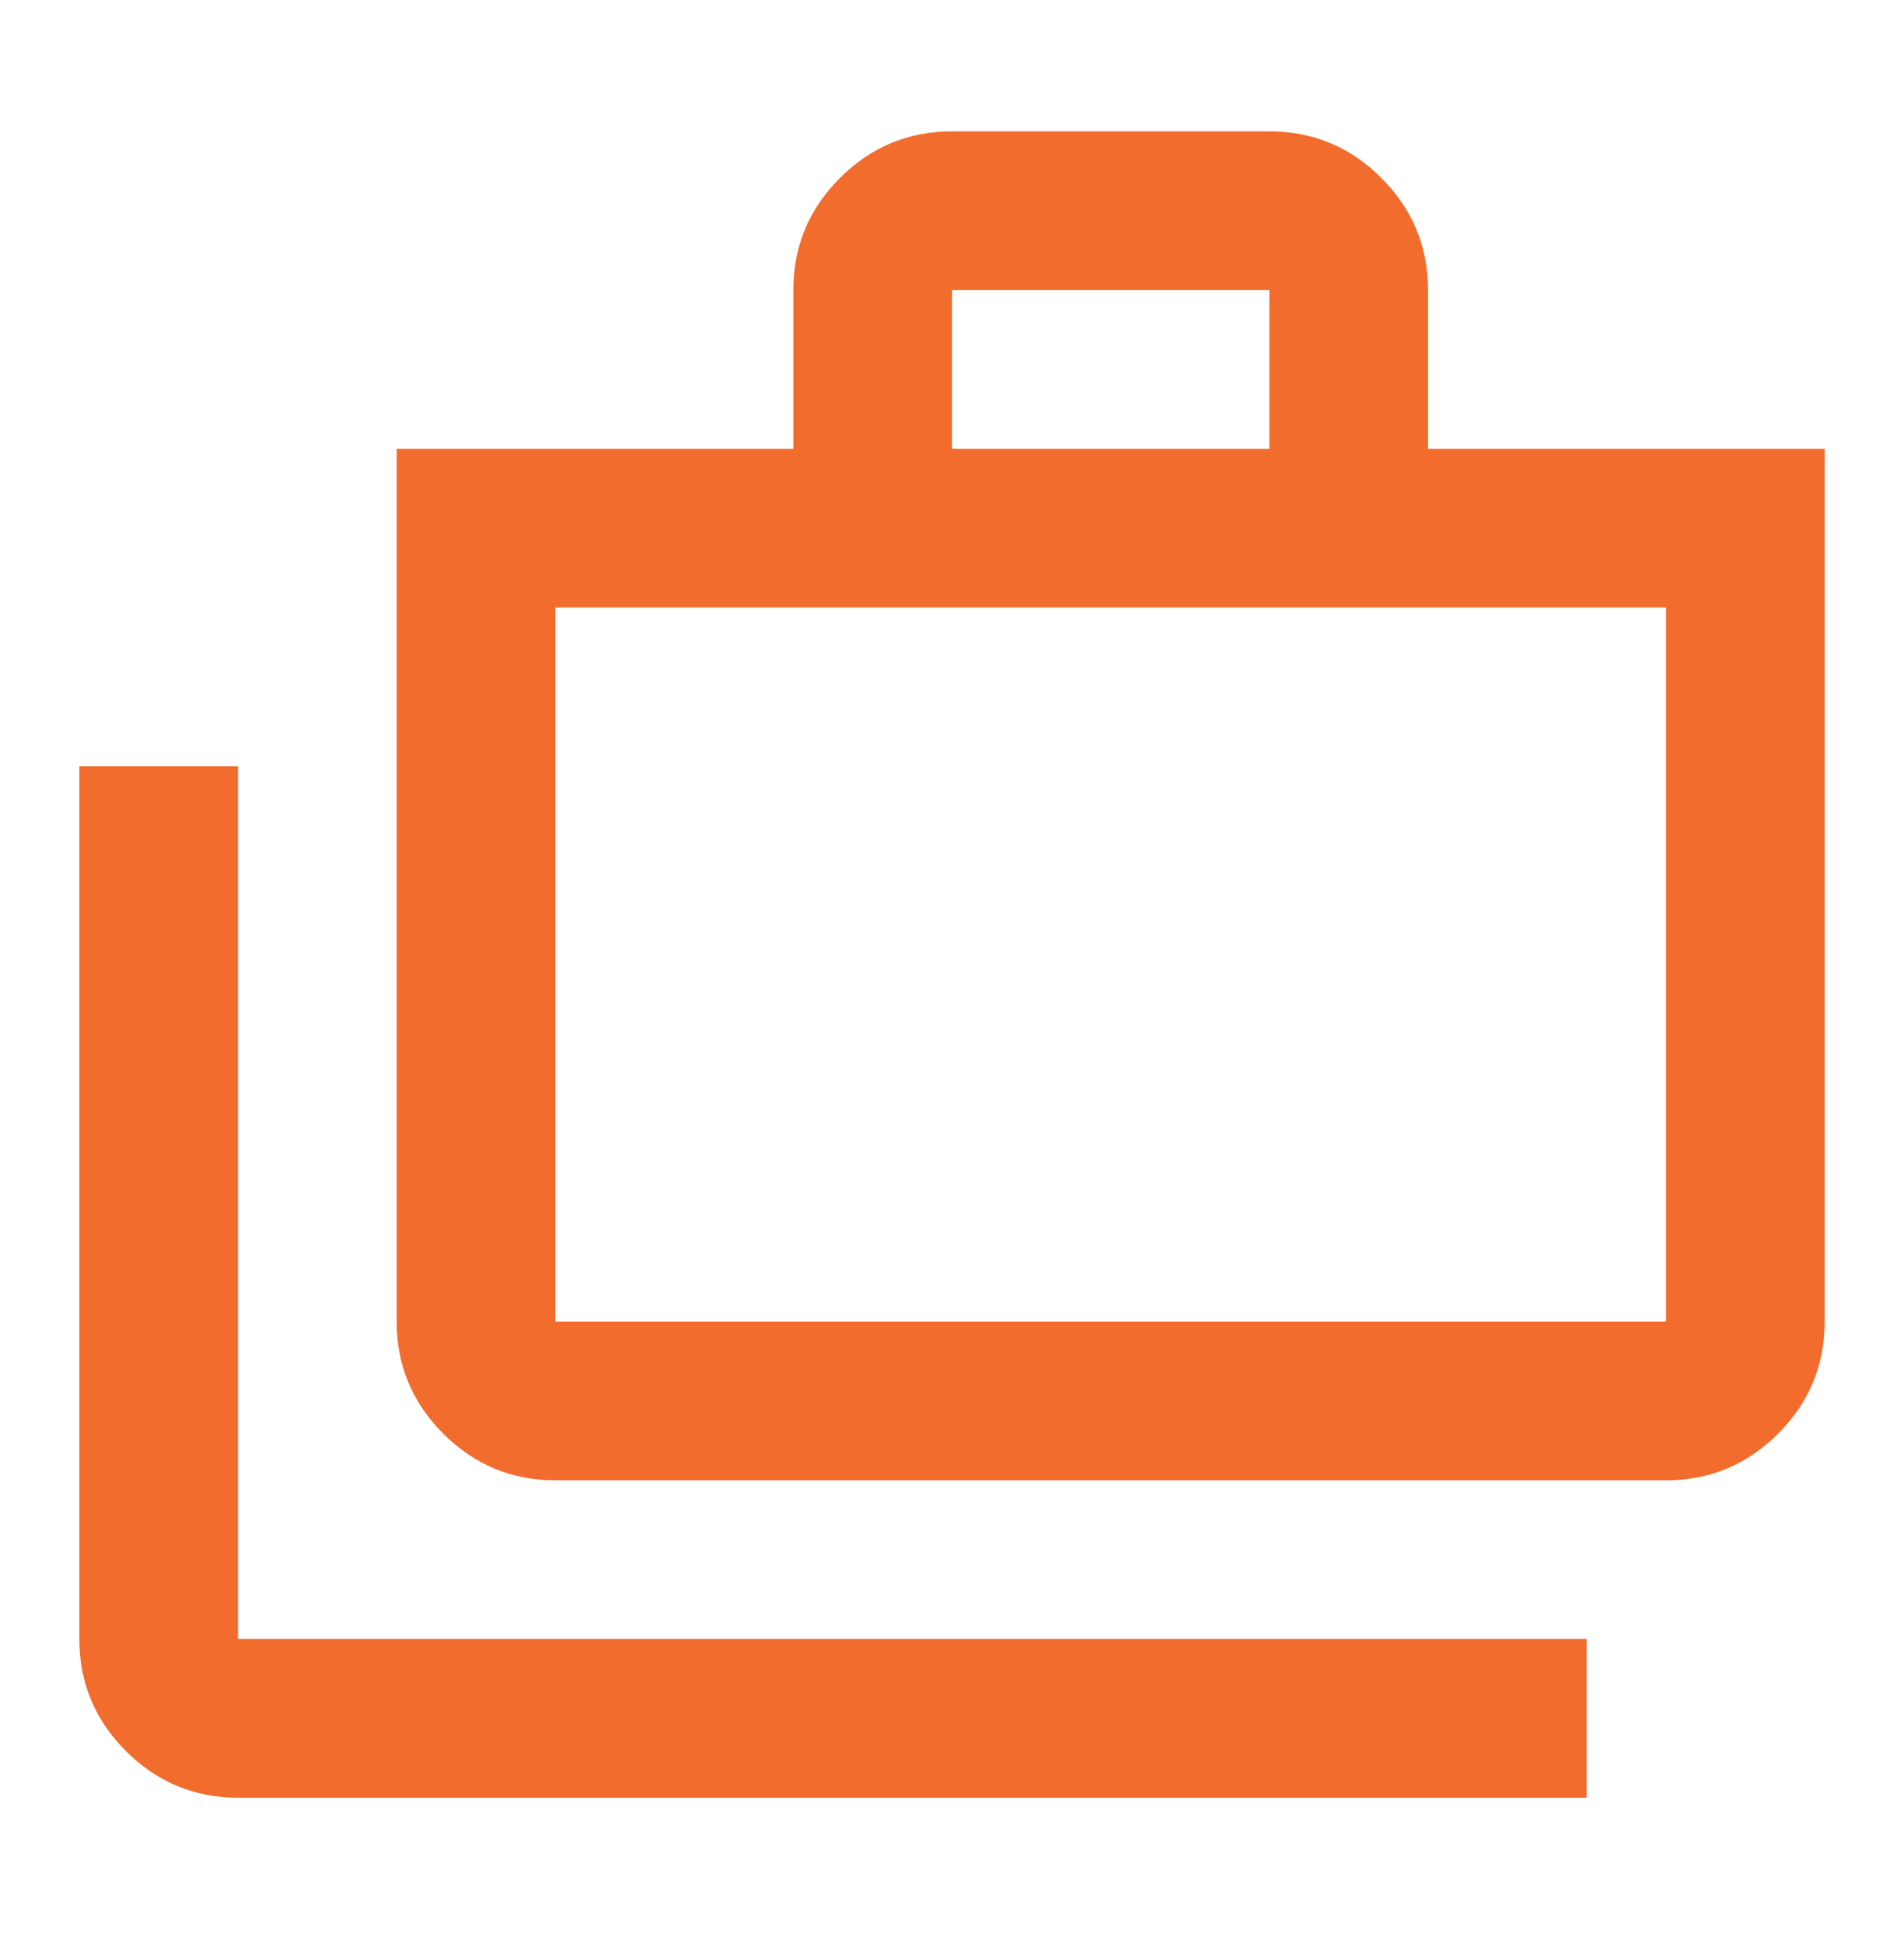<?xml version="1.0" encoding="UTF-8"?>
<svg xmlns="http://www.w3.org/2000/svg" width="48" height="49" viewBox="0 0 48 49" fill="none">
  <mask id="mask0_4510_1930" style="mask-type:alpha" maskUnits="userSpaceOnUse" x="0" y="0" width="48" height="49">
    <rect y="0.811" width="48" height="48" fill="#C5C5C5"></rect>
  </mask>
  <g mask="url(#mask0_4510_1930)">
    <path d="M6 45.311C4.9 45.311 3.958 44.919 3.175 44.136C2.392 43.353 2 42.411 2 41.311V19.311H6V41.311H40V45.311H6ZM14 37.311C12.9 37.311 11.958 36.919 11.175 36.136C10.392 35.353 10 34.411 10 33.311V11.311H20V7.311C20 6.211 20.392 5.269 21.175 4.486C21.958 3.703 22.9 3.311 24 3.311H32C33.1 3.311 34.042 3.703 34.825 4.486C35.608 5.269 36 6.211 36 7.311V11.311H46V33.311C46 34.411 45.608 35.353 44.825 36.136C44.042 36.919 43.1 37.311 42 37.311H14ZM14 33.311H42V15.311H14V33.311ZM24 11.311H32V7.311H24V11.311Z" fill="#F26C2D"></path>
  </g>
</svg>
